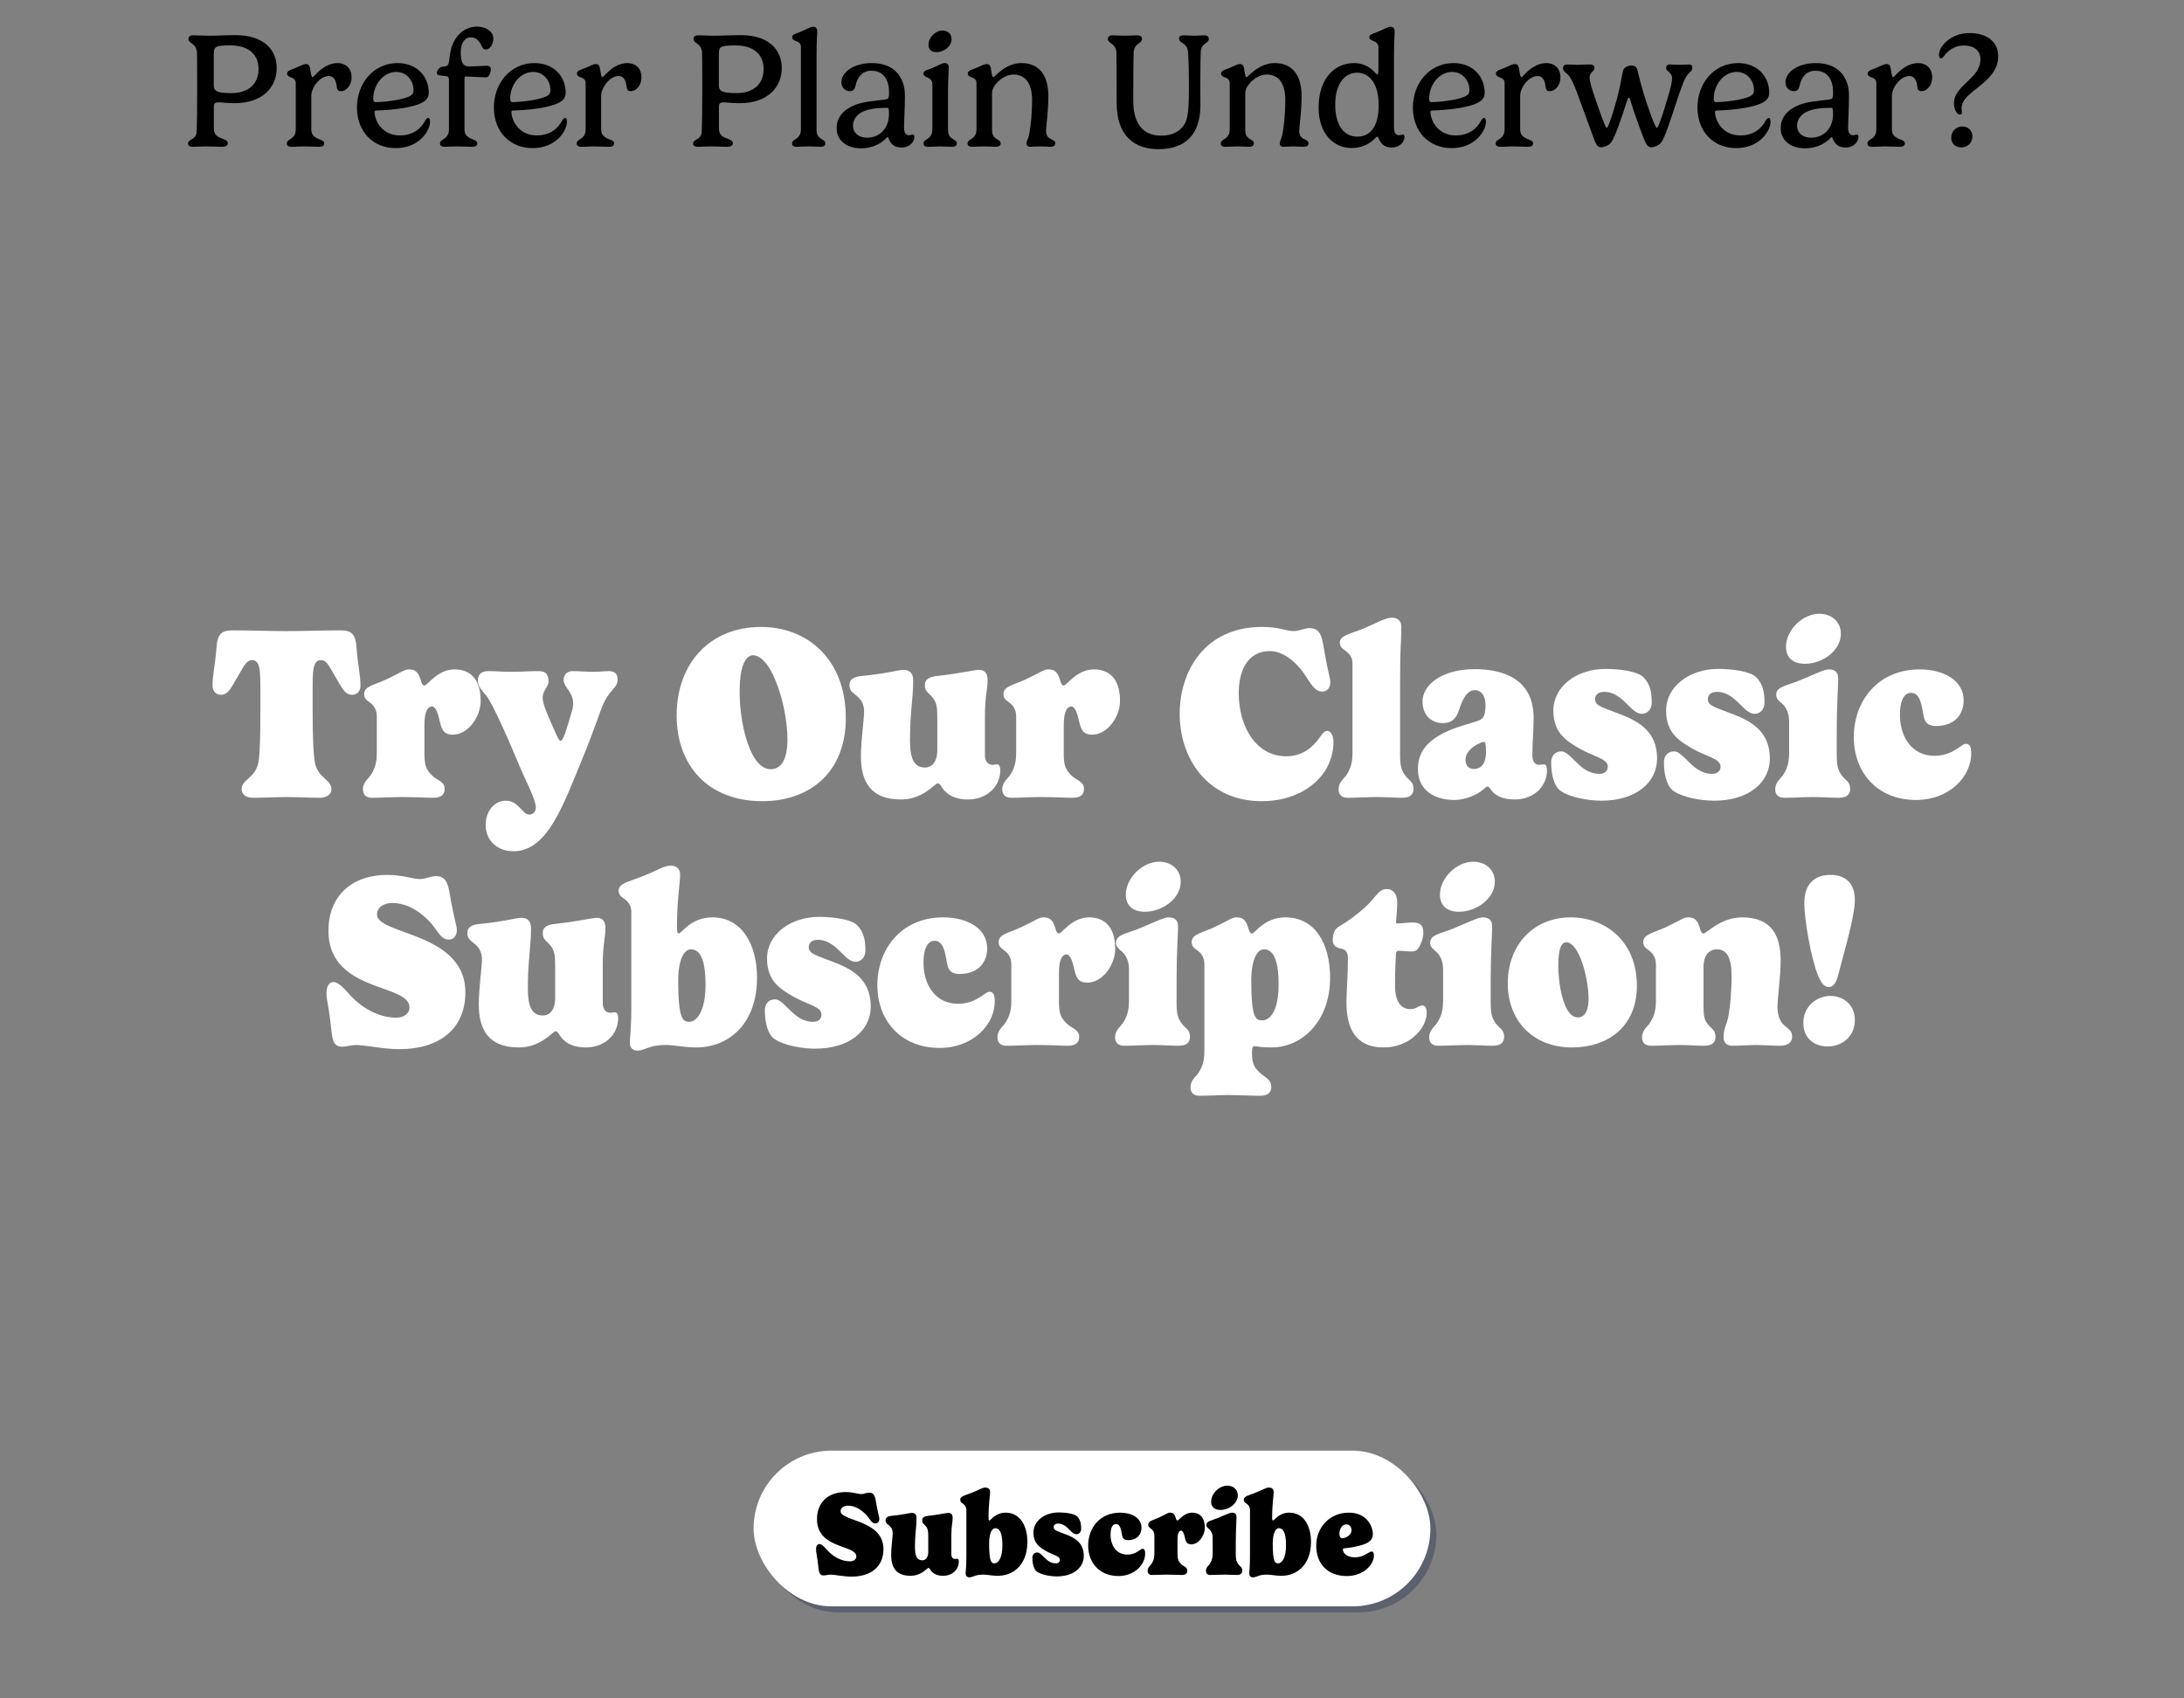 <svg viewBox="0 0 900 700" xmlns="http://www.w3.org/2000/svg" data-name="Layer 1" id="Layer_1">
  <rect x="0" y="0" width="900" height="700" fill="#808080" stroke="none"/>
  <defs>
    <style>
      .cls-1 {
        fill: #081944;
      }

      .cls-2 {
        fill: #fff;
      }

      .cls-3 {
        opacity: .3;
      }
    </style>
  </defs>
  <g>
    <path d="M140.2,259.804c4.426,0,6.337,1.207,6.739,7.242.503,6.94,1.609,11.165,1.609,15.49,0,2.816-1.811,3.822-3.521,3.822-2.414,0-3.722-2.112-5.13-4.526-4.325-7.242-5.029-9.757-7.745-9.757-1.308,0-2.112.805-2.615,2.213-.503,1.509-.704,3.621-.704,9.354v8.248c0,11.97.302,18.206.805,21.727,1.106,7.242,6.94,7.443,6.94,11.668,0,1.911-1.71,3.521-4.728,3.521-4.124,0-9.556-.302-13.68-.302-4.325,0-9.757.302-13.881.302-3.118,0-4.728-1.609-4.728-3.521,0-4.225,5.935-4.426,7.041-11.668.503-3.521.704-9.757.704-21.727v-8.248c0-5.733-.201-7.846-.704-9.354-.503-1.408-1.308-2.213-2.615-2.213-2.716,0-3.42,2.515-7.745,9.757-1.408,2.414-2.716,4.526-5.13,4.526-1.71,0-3.521-1.006-3.521-3.822,0-4.325,1.106-8.55,1.609-15.49.402-6.035,2.313-7.242,6.739-7.242,8.248,0,14.183.302,22.129.302s13.881-.302,22.129-.302Z" class="cls-2"></path>
    <path d="M174.897,299.133v10.964c0,4.929.402,6.94,3.42,9.757,1.811,1.71,4.929,2.313,4.929,5.23,0,2.213-1.207,3.722-4.627,3.722-3.319,0-6.84-.302-13.277-.302-4.023,0-7.745.302-12.171.302-2.615,0-3.621-1.609-3.621-3.521,0-2.716,2.112-4.325,3.018-5.532,2.515-3.521,2.716-6.94,2.716-9.556v-14.987c0-3.621-2.213-5.23-3.219-5.935-1.106-.805-2.012-1.509-2.012-3.219,0-3.219,4.124-3.722,9.153-6.035,6.438-3.018,7.343-4.124,9.354-4.124,2.515,0,3.822,1.006,4.828,4.426.302,1.207.704,2.213,1.509,2.213,1.308,0,5.28-6.639,12.473-6.639,5.683,0,10.712,3.269,10.712,12.925,0,6.739-5.28,13.981-11.467,13.981-4.123,0-4.727-2.515-5.683-6.688-.755-3.27-1.811-4.929-2.816-4.929-2.515,0-3.219,3.521-3.219,7.946Z" class="cls-2"></path>
    <path d="M240.322,311.856c-8.248,20.017-14.635,38.978-28.717,38.978-6.538,0-11.467-4.225-11.467-10.863,0-5.733,3.672-9.958,8.299-9.958,2.263,0,3.771,1.006,4.979,2.112,1.811,1.609,2.917,3.621,4.728,3.621,1.257,0,2.665-1.006,2.665-2.917,0-3.42-4.225-10.964-7.493-18.91-2.313-5.633-10.21-24.141-13.126-27.46-1.761-2.012-3.27-3.621-3.27-6.136,0-2.213,1.408-3.722,4.174-3.722,3.571,0,6.086.302,9.758.302,3.52,0,7.191-.302,10.963-.302,2.767,0,4.225.905,4.225,4.325,0,2.112-2.414,3.621-2.414,6.639,0,1.811,1.157,5.23,3.169,9.656,1.811,4.023,3.37,8.147,4.175,8.147,1.357,0,3.219-7.293,4.576-11.869.453-1.459.654-2.615.654-3.42,0-5.029-3.924-6.739-3.924-9.857,0-2.313,1.609-3.621,3.672-3.621,2.766,0,6.035.302,8.6.302,2.816,0,4.326-.302,6.287-.302,2.867,0,3.672,1.509,3.672,3.319,0,4.325-3.621,3.521-6.991,12.976-2.565,7.242-5.834,15.741-7.192,18.96Z" class="cls-2"></path>
    <path d="M313.644,258.395c18.91,0,34.903,13.177,34.903,37.519,0,22.732-15.188,34.3-34.4,34.3-22.431,0-35.306-14.786-35.306-35.306,0-21.626,13.78-36.513,34.803-36.513ZM304.792,285.051c0,7.946,1.408,16.999,4.325,23.939,2.012,4.627,4.828,8.047,8.55,8.047,3.521,0,6.84-2.917,6.84-12.271,0-7.242-1.911-17.2-4.929-24.241-2.515-6.639-6.236-10.461-9.254-10.461-2.313,0-5.532,2.816-5.532,14.987Z" class="cls-2"></path>
    <path d="M405.875,311.404c0,1.609.805,3.822,3.118,3.822.704,0,1.308-.201,2.012-.201.805,0,1.207,1.207,1.207,2.313,0,7.242-5.935,12.171-13.277,12.171-6.136,0-9.354-2.515-11.064-5.432-.302-.503-.704-1.207-1.509-1.207-.302,0-.805.402-1.609,1.106-2.313,1.911-6.639,5.532-13.479,5.532-12.473,0-16.496-7.343-16.496-17.703,0-6.538,1.308-15.691,1.308-18.307,0-2.816-.805-4.627-2.515-6.236-1.911-1.811-3.521-2.213-3.521-4.929,0-2.213,1.609-3.42,5.029-3.722,11.266-1.106,14.686-2.515,17.301-2.515,3.219,0,3.923,2.313,3.923,4.225,0,8.147-1.308,12.976-1.308,24.845,0,7.846,1.811,11.165,6.236,11.165,1.911,0,5.029-1.207,5.029-7.343v-12.674c0-4.929-.302-6.639-1.811-8.65s-3.319-2.414-3.319-5.331c0-2.213,1.509-3.319,4.929-3.722,9.455-1.006,15.39-2.515,17.301-2.515,3.118,0,3.621,2.313,3.621,4.225,0,3.923-1.106,6.438-1.106,14.887v16.194Z" class="cls-2"></path>
    <path d="M438.36,299.133v10.964c0,4.929.402,6.94,3.42,9.757,1.811,1.71,4.929,2.313,4.929,5.23,0,2.213-1.207,3.722-4.627,3.722-3.319,0-6.84-.302-13.277-.302-4.023,0-7.745.302-12.171.302-2.615,0-3.621-1.609-3.621-3.521,0-2.716,2.112-4.325,3.018-5.532,2.515-3.521,2.716-6.94,2.716-9.556v-14.987c0-3.621-2.213-5.23-3.219-5.935-1.106-.805-2.012-1.509-2.012-3.219,0-3.219,4.124-3.722,9.153-6.035,6.438-3.018,7.343-4.124,9.354-4.124,2.515,0,3.822,1.006,4.828,4.426.302,1.207.704,2.213,1.509,2.213,1.308,0,5.28-6.639,12.473-6.639,5.683,0,10.712,3.269,10.712,12.925,0,6.739-5.28,13.981-11.467,13.981-4.123,0-4.727-2.515-5.683-6.688-.755-3.27-1.811-4.929-2.816-4.929-2.515,0-3.219,3.521-3.219,7.946Z" class="cls-2"></path>
    <path d="M520.03,258.395c7.242,0,10.059,1.71,13.076,1.71,2.515,0,4.124-1.207,6.639-1.207,5.029,0,5.13,4.828,6.236,10.763,1.408,8.047,2.213,9.757,2.213,11.467,0,2.716-1.609,3.923-3.319,3.923-3.319,0-4.929-3.822-7.645-7.645-4.526-6.236-9.556-9.053-13.981-9.053-9.153,0-12.774,8.147-12.774,17.301,0,13.981,7.242,26.052,19.514,26.052,7.343,0,11.467-4.426,13.68-7.544,1.207-1.71,2.112-2.917,3.219-2.917,1.811,0,2.615,2.414,2.615,4.526,0,4.225-1.207,8.349-3.42,11.869-4.728,7.343-13.981,12.573-26.152,12.573-22.229,0-33.797-17.502-33.797-36.01,0-17.502,10.26-35.809,33.897-35.809Z" class="cls-2"></path>
    <path d="M576.956,281.027v30.075c0,4.929.704,6.639,2.213,8.65s3.319,2.414,3.319,5.331c0,2.213-1.207,3.722-4.627,3.722-3.319,0-7.544-.302-10.461-.302-4.023,0-7.745.302-12.171.302-2.615,0-3.621-1.609-3.621-3.521,0-2.716,2.112-4.325,3.018-5.532,2.515-3.521,2.716-6.94,2.716-9.556v-36.915c0-2.917-2.112-4.526-3.118-5.23-1.106-.805-2.112-1.509-2.112-3.219,0-2.917,4.225-3.521,9.354-5.633,5.23-2.112,9.354-4.627,12.07-4.627,2.213,0,3.923,1.106,3.923,3.722,0,7.544-.503,6.84-.503,22.732Z" class="cls-2"></path>
    <path d="M610.651,296.216c.805-.604,1.509-2.012,1.509-5.733,0-3.621-1.71-6.035-4.426-6.035-2.515,0-4.627,2.414-6.337,7.745-1.006,3.219-2.515,5.834-6.84,5.834-4.728,0-8.349-3.219-8.349-8.952,0-6.538,7.544-13.277,21.525-13.277,11.668,0,24.241,4.023,24.241,20.017,0,6.136-.503,9.455-.503,15.591,0,1.609.503,3.822,2.816,3.822.704,0,1.308-.201,2.012-.201.805,0,1.207,1.207,1.207,2.313,0,7.242-5.935,12.171-13.277,12.171-5.532,0-8.349-1.811-10.159-4.426-.302-.402-.604-.905-1.006-.905-.503,0-.905.402-1.308.805-2.917,2.615-7.946,4.728-12.473,4.728-8.449,0-14.987-4.225-14.987-12.774,0-8.047,5.23-12.774,13.881-16.295,5.733-2.313,10.763-3.018,12.473-4.426ZM611.557,305.771c-.503,0-1.609.402-2.917,1.106-2.213,1.207-4.728,3.319-4.728,6.337,0,1.811.905,3.722,3.42,3.722,4.023,0,5.029-3.722,5.029-6.84,0-3.822-.402-4.325-.805-4.325Z" class="cls-2"></path>
    <path d="M677.234,279.116c2.816,2.816,3.42,6.337,3.42,10.461,0,2.917-1.911,4.627-4.023,4.627-1.811,0-3.42-1.308-5.029-2.917-2.716-2.615-5.733-6.136-10.562-6.136-2.615,0-3.722,1.408-3.722,3.018,0,2.816,3.018,3.319,10.461,6.236,7.242,2.816,15.088,6.94,15.088,18.206,0,9.857-8.65,17.401-22.934,17.401-4.929,0-13.177-1.207-17.2-4.325-1.911-1.509-3.521-5.733-3.521-11.366,0-2.615,1.408-4.627,4.225-4.627,1.207,0,2.414.905,3.621,2.012,2.917,2.615,6.236,7.242,12.07,7.242,2.313,0,3.42-1.308,3.42-3.018,0-3.319-5.834-4.023-12.07-7.645-4.929-2.917-10.36-6.236-10.36-15.39,0-9.958,9.556-17.2,21.525-17.2,5.432,0,13.076.905,15.591,3.42Z" class="cls-2"></path>
    <path d="M723.702,279.116c2.816,2.816,3.42,6.337,3.42,10.461,0,2.917-1.911,4.627-4.023,4.627-1.811,0-3.42-1.308-5.029-2.917-2.716-2.615-5.733-6.136-10.562-6.136-2.615,0-3.722,1.408-3.722,3.018,0,2.816,3.018,3.319,10.461,6.236,7.242,2.816,15.088,6.94,15.088,18.206,0,9.857-8.65,17.401-22.934,17.401-4.929,0-13.177-1.207-17.2-4.325-1.911-1.509-3.521-5.733-3.521-11.366,0-2.615,1.408-4.627,4.225-4.627,1.207,0,2.414.905,3.621,2.012,2.917,2.615,6.236,7.242,12.07,7.242,2.313,0,3.42-1.308,3.42-3.018,0-3.319-5.834-4.023-12.07-7.645-4.929-2.917-10.36-6.236-10.36-15.39,0-9.958,9.556-17.2,21.525-17.2,5.432,0,13.076.905,15.591,3.42Z" class="cls-2"></path>
    <path d="M756.891,301.849v9.254c0,4.929.704,6.639,2.213,8.65s3.319,2.414,3.319,5.331c0,2.213-1.207,3.722-4.627,3.722-3.319,0-7.544-.302-10.461-.302-4.023,0-7.745.302-12.171.302-2.615,0-3.621-1.609-3.621-3.521,0-2.716,2.112-4.325,3.018-5.532,2.515-3.521,2.716-6.94,2.716-9.556v-12.875c0-4.023-1.71-6.337-2.917-7.343-1.106-1.006-2.414-1.811-2.414-3.621,0-3.42,4.325-3.722,9.455-5.834,5.23-2.112,10.159-4.627,12.171-4.627,2.515,0,3.923,1.106,3.923,3.722,0,3.822-.604,10.662-.604,22.229ZM749.749,252.964c4.929,0,8.852,3.219,8.852,8.248,0,6.84-7.443,12.372-14.786,12.372-5.331,0-7.846-2.917-7.846-7.041,0-6.639,6.639-13.579,13.78-13.579Z" class="cls-2"></path>
    <path d="M791.087,275.897c9.757,0,18.105,4.426,18.105,12.774,0,5.733-3.621,10.562-11.467,10.562-2.515,0-4.325-.905-4.929-3.722-.805-3.521-1.106-9.958-5.23-9.958-3.42,0-4.627,4.225-4.627,9.053,0,9.254,5.029,16.898,14.183,16.898,5.834,0,9.053-2.716,11.165-4.124.704-.503,1.308-.805,1.911-.805,1.811,0,2.112,2.012,2.112,4.023,0,9.455-8.952,19.111-22.732,19.111-16.094,0-25.649-11.467-25.649-25.851,0-14.887,9.857-27.963,27.158-27.963Z" class="cls-2"></path>
    <path d="M155.362,376.89c0,3.923,7.846,5.834,16.295,9.153,9.656,3.822,20.117,9.656,20.117,22.934,0,15.39-11.064,23.437-27.158,23.437-6.639,0-14.082-1.71-18.005-1.71-1.811,0-3.923.704-5.532.704-4.828,0-4.023-4.526-5.23-12.674-.905-6.236-1.308-7.142-1.308-9.354,0-3.219,1.308-4.627,2.816-4.627,2.313,0,4.929,3.219,7.142,5.633,4.627,5.029,11.567,9.053,18.81,9.053,3.018,0,5.432-1.609,5.432-4.225,0-4.627-7.041-6.236-14.686-9.153-8.952-3.42-18.709-8.65-18.709-22.431s8.952-23.034,24.342-23.034c6.136,0,10.36,1.71,13.378,1.71,2.515,0,4.124-1.207,6.639-1.207,5.029,0,5.13,4.828,6.236,10.763,1.509,8.047,2.313,9.757,2.313,11.467,0,2.716-1.609,3.923-3.319,3.923-3.42,0-4.627-3.923-7.846-7.343-5.733-5.935-10.964-7.745-15.49-7.745-3.018,0-6.236,1.509-6.236,4.728Z" class="cls-2"></path>
    <path d="M248.398,413.603c0,1.609.805,3.822,3.118,3.822.704,0,1.308-.201,2.012-.201.805,0,1.207,1.207,1.207,2.313,0,7.242-5.935,12.171-13.277,12.171-6.136,0-9.354-2.515-11.064-5.432-.302-.503-.704-1.207-1.509-1.207-.302,0-.805.402-1.609,1.106-2.313,1.911-6.639,5.532-13.479,5.532-12.473,0-16.496-7.343-16.496-17.703,0-6.538,1.308-15.691,1.308-18.307,0-2.816-.805-4.627-2.515-6.236-1.911-1.811-3.521-2.213-3.521-4.929,0-2.213,1.609-3.42,5.029-3.722,11.266-1.106,14.686-2.515,17.301-2.515,3.219,0,3.923,2.313,3.923,4.225,0,8.147-1.308,12.976-1.308,24.845,0,7.846,1.811,11.165,6.236,11.165,1.911,0,5.029-1.207,5.029-7.343v-12.674c0-4.929-.302-6.639-1.811-8.65s-3.319-2.414-3.319-5.331c0-2.213,1.509-3.319,4.929-3.722,9.455-1.006,15.39-2.515,17.301-2.515,3.118,0,3.621,2.313,3.621,4.225,0,3.923-1.106,6.438-1.106,14.887v16.194Z" class="cls-2"></path>
    <path d="M260.162,375.682c0-3.118-2.213-4.728-3.219-5.432-1.106-.805-2.012-1.509-2.012-3.219,0-2.917,4.124-3.621,9.254-5.633,6.84-2.615,9.354-4.627,12.171-4.627,1.911,0,3.923.905,3.923,3.722,0,3.319-1.308,10.26-1.308,21.626v.503c0,1.811.402,2.112.805,2.112,1.006,0,4.929-6.639,13.78-6.639,12.372,0,18.407,11.467,18.407,24.845,0,18.91-11.467,28.768-25.146,28.768-4.627,0-9.254-1.006-12.171-1.006-2.816,0-4.929.302-6.538.805-2.313.704-3.722,1.509-5.331,1.509-2.112,0-3.219-1.308-3.219-3.018,0-3.219.604-5.13.604-15.39v-38.927ZM279.475,404.349c0,15.691,2.012,16.798,4.526,16.798,2.816,0,6.739-3.722,6.739-15.39,0-11.266-2.716-14.484-6.035-14.484-2.816,0-5.23,4.225-5.23,13.076Z" class="cls-2"></path>
    <path d="M353.2,381.315c2.816,2.816,3.42,6.337,3.42,10.461,0,2.917-1.911,4.627-4.023,4.627-1.811,0-3.42-1.308-5.029-2.917-2.716-2.615-5.733-6.136-10.562-6.136-2.615,0-3.722,1.408-3.722,3.018,0,2.816,3.018,3.319,10.461,6.236,7.242,2.816,15.088,6.94,15.088,18.206,0,9.857-8.65,17.401-22.934,17.401-4.929,0-13.177-1.207-17.2-4.325-1.911-1.509-3.521-5.733-3.521-11.366,0-2.615,1.408-4.627,4.225-4.627,1.207,0,2.414.905,3.621,2.012,2.917,2.615,6.236,7.242,12.07,7.242,2.313,0,3.42-1.308,3.42-3.018,0-3.319-5.834-4.023-12.07-7.645-4.929-2.917-10.36-6.236-10.36-15.39,0-9.958,9.556-17.2,21.525-17.2,5.432,0,13.076.905,15.591,3.42Z" class="cls-2"></path>
    <path d="M388.702,378.097c9.757,0,18.105,4.426,18.105,12.774,0,5.733-3.621,10.562-11.467,10.562-2.515,0-4.325-.905-4.929-3.722-.805-3.521-1.106-9.958-5.23-9.958-3.42,0-4.627,4.225-4.627,9.053,0,9.254,5.029,16.898,14.183,16.898,5.834,0,9.053-2.716,11.165-4.124.704-.503,1.308-.805,1.911-.805,1.811,0,2.112,2.012,2.112,4.023,0,9.455-8.952,19.111-22.732,19.111-16.094,0-25.649-11.467-25.649-25.851,0-14.887,9.857-27.963,27.158-27.963Z" class="cls-2"></path>
    <path d="M436.375,401.332v10.964c0,4.929.402,6.94,3.42,9.757,1.811,1.71,4.929,2.313,4.929,5.23,0,2.213-1.207,3.722-4.627,3.722-3.319,0-6.84-.302-13.277-.302-4.023,0-7.745.302-12.171.302-2.615,0-3.621-1.609-3.621-3.521,0-2.716,2.112-4.325,3.018-5.532,2.515-3.521,2.716-6.94,2.716-9.556v-14.987c0-3.621-2.213-5.23-3.219-5.935-1.106-.805-2.012-1.509-2.012-3.219,0-3.219,4.124-3.722,9.153-6.035,6.438-3.018,7.343-4.124,9.354-4.124,2.515,0,3.822,1.006,4.828,4.426.302,1.207.704,2.213,1.509,2.213,1.308,0,5.281-6.639,12.473-6.639,5.684,0,10.713,3.269,10.713,12.925,0,6.74-5.281,13.982-11.467,13.982-4.125,0-4.729-2.516-5.684-6.689-.754-3.27-1.811-4.929-2.816-4.929-2.515,0-3.219,3.521-3.219,7.946Z" class="cls-2"></path>
    <path d="M484.853,404.048v9.254c0,4.929.704,6.639,2.213,8.65s3.319,2.414,3.319,5.331c0,2.213-1.207,3.722-4.627,3.722-3.319,0-7.544-.302-10.461-.302-4.023,0-7.745.302-12.171.302-2.615,0-3.621-1.609-3.621-3.521,0-2.716,2.112-4.325,3.018-5.532,2.515-3.521,2.716-6.94,2.716-9.556v-12.875c0-4.023-1.71-6.337-2.917-7.343-1.106-1.006-2.414-1.811-2.414-3.621,0-3.42,4.325-3.722,9.455-5.834,5.23-2.112,10.159-4.627,12.171-4.627,2.515,0,3.923,1.106,3.923,3.722,0,3.822-.604,10.662-.604,22.229ZM477.712,355.163c4.929,0,8.852,3.219,8.852,8.248,0,6.84-7.443,12.372-14.786,12.372-5.331,0-7.846-2.917-7.846-7.041,0-6.639,6.639-13.579,13.78-13.579Z" class="cls-2"></path>
    <path d="M524.078,431.709c-4.728,0-6.035-.503-7.142-.503-.604,0-1.006.503-1.006,2.515v.402c0,4.929,1.408,6.337,3.621,8.349,1.811,1.609,4.325,2.515,4.325,5.432,0,2.213-1.207,3.722-4.627,3.722-3.319,0-9.958-.302-12.875-.302-4.023,0-7.745.302-12.171.302-2.615,0-3.621-1.609-3.621-3.521,0-2.716,2.112-4.325,3.018-5.532,2.515-3.521,2.716-6.94,2.716-9.556v-35.607c0-3.722-2.213-5.23-3.219-5.935-1.106-.805-2.012-1.509-2.012-3.219,0-3.219,4.124-3.722,9.153-6.035,6.438-3.018,7.343-4.124,9.354-4.124,2.515,0,3.822,1.006,4.828,4.426.302,1.207.704,2.213,1.509,2.213,1.308,0,4.929-6.639,13.78-6.639,12.372,0,18.407,11.064,18.407,24.845,0,18.508-12.07,28.768-24.04,28.768ZM515.629,404.349c0,15.691,2.012,16.194,4.526,16.194,2.816,0,6.739-3.118,6.739-14.786,0-11.266-2.716-14.484-6.035-14.484-2.816,0-5.23,4.225-5.23,13.076Z" class="cls-2"></path>
    <path d="M574.87,406.361c0,5.834,2.112,9.556,6.337,9.556,1.811,0,2.816-.805,3.722-1.207.402-.201.704-.302,1.207-.302,1.006,0,1.811.805,1.811,3.118,0,1.308-.402,2.716-1.006,4.225-2.012,4.526-7.745,9.958-16.798,9.958-11.567,0-15.289-7.946-15.289-18.608,0-4.426.604-10.562.604-18.005,0-2.313-.704-3.722-2.716-4.124-1.911-.302-3.521-1.207-3.521-3.219,0-2.213.302-4.627,2.615-5.935,4.023-2.313,7.846-5.331,10.562-7.745,4.526-4.023,5.532-7.645,9.053-7.645,2.313,0,4.325,1.609,4.325,5.633,0,2.414-.503,7.544-.503,8.047,0,.302.101.503.503.503,1.308,0,4.728-.402,6.236-.402,2.917,0,4.526.805,4.526,4.325,0,2.112-1.106,5.23-2.515,6.84-.402.402-1.207.805-2.515.805-1.207,0-3.319-.302-5.23-.302-.302,0-.905.101-1.006,1.207-.201,2.515-.402,7.846-.402,13.277Z" class="cls-2"></path>
    <path d="M614.296,404.048v9.254c0,4.929.704,6.639,2.213,8.65s3.319,2.414,3.319,5.331c0,2.213-1.207,3.722-4.627,3.722-3.319,0-7.544-.302-10.461-.302-4.023,0-7.745.302-12.171.302-2.615,0-3.621-1.609-3.621-3.521,0-2.716,2.112-4.325,3.018-5.532,2.515-3.521,2.716-6.94,2.716-9.556v-12.875c0-4.023-1.71-6.337-2.917-7.343-1.106-1.006-2.414-1.811-2.414-3.621,0-3.42,4.325-3.722,9.455-5.834,5.23-2.112,10.159-4.627,12.171-4.627,2.515,0,3.923,1.106,3.923,3.722,0,3.822-.604,10.662-.604,22.229ZM607.154,355.163c4.929,0,8.852,3.219,8.852,8.248,0,6.84-7.443,12.372-14.786,12.372-5.331,0-7.846-2.917-7.846-7.041,0-6.639,6.639-13.579,13.78-13.579Z" class="cls-2"></path>
    <path d="M647.285,378.097c14.384,0,27.259,9.958,27.259,28.164,0,16.999-12.07,25.448-26.756,25.448-16.094,0-26.454-11.064-26.454-26.354,0-16.194,10.863-27.259,25.951-27.259ZM642.155,397.711c0,5.23.805,11.769,2.716,16.396,1.207,3.018,2.917,5.23,5.432,5.23,2.112,0,4.325-1.71,4.325-7.846,0-4.728-1.308-11.567-3.219-16.295-1.811-4.526-3.923-6.84-5.935-6.84-1.408,0-3.319,1.308-3.319,9.354Z" class="cls-2"></path>
    <path d="M732.477,415.112c0,2.816.805,5.633,2.515,7.242,1.911,1.811,3.521,2.213,3.521,4.929,0,2.213-1.609,3.722-5.029,3.722-3.319,0-6.84-.302-9.757-.302-4.023,0-5.432.302-9.857.302-2.615,0-3.621-1.609-3.621-3.521,0-2.716.905-4.828,1.408-6.236,1.006-2.816,1.911-11.769,1.911-18.81,0-7.846-1.911-11.165-6.236-11.165-1.811,0-5.331,1.207-5.331,7.343v14.686c0,4.929.101,6.639,1.609,8.65s3.319,2.414,3.319,5.331c0,2.213-1.207,3.722-4.627,3.722-3.319,0-6.94-.302-9.857-.302-4.023,0-7.745.302-12.171.302-2.615,0-3.621-1.609-3.621-3.521,0-2.716,2.112-4.325,3.018-5.532,2.515-3.521,2.716-6.94,2.716-9.556v-14.987c0-3.621-2.213-5.23-3.219-5.935-1.106-.805-2.012-1.509-2.012-3.219,0-3.219,4.124-3.722,9.153-6.035,6.438-3.018,7.343-4.124,9.354-4.124,2.515,0,3.822,1.006,4.828,4.426.302,1.207.704,2.213,1.509,2.213,1.308,0,6.94-6.639,15.893-6.639,11.97,0,15.893,7.343,15.893,17.703,0,6.538-1.308,15.39-1.308,19.312Z" class="cls-2"></path>
    <path d="M753.091,431.307c-5.23,0-9.958-3.219-9.958-9.656,0-7.041,5.633-11.165,11.165-11.165,5.13,0,10.059,3.42,10.059,9.958,0,6.84-5.331,10.863-11.266,10.863ZM757.517,401.785c-.905,3.52-2.112,5.029-3.923,5.029-2.012,0-3.319-2.113-4.426-4.828-3.018-7.344-5.633-23.487-5.633-29.724,0-7.645,3.923-11.668,10.763-11.668,6.438,0,10.059,3.621,10.059,10.36,0,6.639-4.225,20.67-6.84,30.83Z" class="cls-2"></path>
  </g>
  <g>
    <path d="M88.133,52.725c0,2.28.737,3.421,3.152,4.293,1.308.503,2.582.905,2.582,1.979,0,.973-.838,1.509-2.549,1.509-1.24,0-4.963-.167-6.573-.167-1.878,0-4.024.167-5.132.167-1.576,0-2.146-.604-2.146-1.375,0-1.777,3.119-1.476,3.521-4.326.202-1.408.269-12.812.269-17.742,0-3.488,0-14.388-.101-15.495-.302-3.891-3.488-3.487-3.488-5.533,0-.738.369-1.476,2.013-1.476,1.777,0,3.454.167,6.339.167,3.555,0,6.54-.234,11.202-.234,10.934,0,16.803,5.601,16.803,13.55,0,7.848-5.735,14.488-17.406,14.488-3.354,0-4.998-.335-6.474-.335-1.878,0-2.012.671-2.012,2.112v8.419ZM95.108,18.717c-6.003,0-7.01.336-7.01,3.488v13.147c0,2.481,2.146,3.019,7.278,3.019,7.178,0,11.168-3.891,11.168-9.928,0-6.406-4.661-9.727-11.437-9.727Z"></path>
    <path d="M128.284,39.545v13.684c0,2.046.771,2.918,2.549,3.856,1.007.537,2.784.771,2.784,1.979,0,.805-.47,1.441-2.146,1.441-1.644,0-3.857-.167-6.306-.167-1.878,0-2.247.167-4.997.167-1.543,0-1.979-.637-1.979-1.375,0-1.106,1.106-1.509,1.777-1.979,1.609-1.174,1.912-2.381,1.912-4.059v-18.814c0-1.51-.973-2.08-2.314-2.516-.671-.269-1.274-.704-1.274-1.375,0-1.309,1.442-1.543,3.253-2.281,2.314-.973,3.521-1.71,4.562-1.71.838,0,1.375.369,1.644,1.576.335,1.777.469,3.823,1.039,3.823.638,0,4.394-5.802,10.364-5.802,2.816,0,5.734,1.71,5.734,5.937,0,2.951-1.911,5.634-4.46,5.634-1.678,0-1.477-1.073-1.845-2.951-.369-1.979-1.409-3.287-3.086-3.287-3.622,0-7.211,4.662-7.211,8.218Z"></path>
    <path d="M155.187,45.548c-.638,0-.839.135-.839.604,0,3.187,2.817,9.659,10.397,9.659,5.467,0,8.753-2.783,10.531-6.204.335-.537.771-1.007,1.174-1.007.47,0,.771.504.771,1.577,0,3.789-4.528,10.866-14.12,10.866s-15.998-6.977-15.998-16.77c0-9.827,6.708-18.278,16.77-18.278,7.848,0,12.812,5.467,12.812,12.175,0,1.878-.839,2.984-2.146,3.789-4.092,2.583-13.784,3.421-19.352,3.589ZM163.303,29.65c-5.434,0-9.491,5.366-9.491,11.068,0,.838.268,1.375.973,1.375,2.918,0,11.201-.806,14.287-2.583.905-.536,1.342-1.207,1.342-2.247,0-4.359-3.086-7.613-7.11-7.613Z"></path>
    <path d="M191.412,53.228c0,2.046.704,2.884,2.482,3.823,1.006.537,2.783.805,2.783,2.013,0,.805-.47,1.441-2.146,1.441-1.644,0-3.79-.167-6.238-.167-1.677,0-3.152.167-4.997.167-1.543,0-1.979-.637-1.979-1.375,0-1.106,1.106-1.509,1.777-1.979,1.609-1.174,1.912-2.381,1.912-4.059v-20.257c0-.872-.336-1.375-1.208-1.476-2.649-.269-3.79-.235-3.79-1.375,0-.939,1.007-2.046,1.576-2.314.906-.336,2.449-.033,3.119-1.106.504-.872.504-4.192,1.309-6.843,1.476-4.829,5.198-8.753,10.531-8.753,4.092,0,6.741,2.348,6.741,4.729,0,2.348-1.141,4.695-3.187,4.695-1.207,0-1.408-1.14-1.979-2.18-.939-1.576-2.046-2.817-4.059-2.817-2.649,0-4.192,2.448-4.192,6.104,0,4.359,1.007,5.902,3.521,5.902,1.208,0,6.306-.302,7.178-.302,1.073,0,1.677.47,1.677,1.543,0,.872-.402,2.18-1.039,2.851-.269.269-.671.402-1.04.402-.805,0-7.144-.369-8.284-.369-.201,0-.47.101-.47.839v20.861Z"></path>
    <path d="M211.606,45.548c-.638,0-.839.135-.839.604,0,3.187,2.817,9.659,10.397,9.659,5.467,0,8.753-2.783,10.531-6.204.335-.537.771-1.007,1.174-1.007.47,0,.771.504.771,1.577,0,3.789-4.528,10.866-14.12,10.866s-15.998-6.977-15.998-16.77c0-9.827,6.708-18.278,16.77-18.278,7.848,0,12.812,5.467,12.812,12.175,0,1.878-.839,2.984-2.146,3.789-4.092,2.583-13.784,3.421-19.352,3.589ZM219.723,29.65c-5.434,0-9.491,5.366-9.491,11.068,0,.838.268,1.375.973,1.375,2.918,0,11.201-.806,14.287-2.583.905-.536,1.342-1.207,1.342-2.247,0-4.359-3.086-7.613-7.11-7.613Z"></path>
    <path d="M247.731,39.545v13.684c0,2.046.771,2.918,2.549,3.856,1.007.537,2.784.771,2.784,1.979,0,.805-.47,1.441-2.146,1.441-1.644,0-3.857-.167-6.306-.167-1.878,0-2.247.167-4.997.167-1.543,0-1.979-.637-1.979-1.375,0-1.106,1.106-1.509,1.777-1.979,1.609-1.174,1.912-2.381,1.912-4.059v-18.814c0-1.51-.973-2.08-2.314-2.516-.671-.269-1.274-.704-1.274-1.375,0-1.309,1.442-1.543,3.253-2.281,2.314-.973,3.521-1.71,4.562-1.71.838,0,1.375.369,1.644,1.576.335,1.777.469,3.823,1.039,3.823.638,0,4.394-5.802,10.364-5.802,2.816,0,5.734,1.71,5.734,5.937,0,2.951-1.911,5.634-4.46,5.634-1.678,0-1.477-1.073-1.845-2.951-.369-1.979-1.409-3.287-3.086-3.287-3.622,0-7.211,4.662-7.211,8.218Z"></path>
    <path d="M296.27,52.725c0,2.28.737,3.421,3.152,4.293,1.308.503,2.582.905,2.582,1.979,0,.973-.838,1.509-2.549,1.509-1.24,0-4.963-.167-6.573-.167-1.878,0-4.024.167-5.132.167-1.576,0-2.146-.604-2.146-1.375,0-1.777,3.119-1.476,3.521-4.326.202-1.408.269-12.812.269-17.742,0-3.488,0-14.388-.101-15.495-.302-3.891-3.488-3.487-3.488-5.533,0-.738.369-1.476,2.013-1.476,1.777,0,3.454.167,6.339.167,3.555,0,6.54-.234,11.202-.234,10.934,0,16.803,5.601,16.803,13.55,0,7.848-5.735,14.488-17.406,14.488-3.354,0-4.998-.335-6.474-.335-1.878,0-2.012.671-2.012,2.112v8.419ZM303.245,18.717c-6.003,0-7.01.336-7.01,3.488v13.147c0,2.481,2.146,3.019,7.278,3.019,7.178,0,11.168-3.891,11.168-9.928,0-6.406-4.661-9.727-11.437-9.727Z"></path>
    <path d="M336.487,23.379v30.018c0,2.046.604,2.917,1.609,3.655.973.704,2.013.905,2.013,2.013,0,.805-.436,1.441-2.113,1.441-1.274,0-3.085-.167-4.628-.167-1.777,0-3.119.167-5.031.167-1.542,0-1.945-.637-1.945-1.375,0-1.106,1.107-1.509,1.744-1.979,1.644-1.174,1.912-2.381,1.912-4.059V19.354c0-1.409-.939-2.113-2.281-2.549-.67-.269-1.341-.705-1.341-1.376,0-1.24,1.375-1.509,3.186-2.213,3.019-1.208,4.293-2.181,5.434-2.181s1.711.604,1.711,1.945c0,2.113-.269,3.388-.269,10.397Z"></path>
    <path d="M365.77,40.752c.269-.201.604-.638.604-2.616,0-4.93-2.046-8.988-7.244-8.988-4.159,0-5.903,3.119-6.54,6.07-.336,1.51-.872,2.348-2.415,2.348-1.509,0-3.454-1.106-3.454-3.756,0-3.723,4.661-7.814,12.543-7.814,8.922,0,13.65,5.433,13.65,13.482,0,4.461-.369,10.531-.369,13.281,0,1.543.537,2.985,1.979,2.985.905,0,1.207-.336,1.744-.336.167,0,.536.269.536,1.04,0,2.28-2.28,4.36-5.198,4.36-2.583,0-4.461-1.04-5.4-3.689-.101-.336-.302-.57-.536-.57-.235,0-.503.436-.771.704-2.247,2.247-5.937,3.891-10.028,3.891-5.668,0-10.095-3.019-10.095-8.317,0-5.232,3.891-8.721,9.927-10.33,4.528-1.141,10.33-1.241,11.068-1.744ZM365.702,44.441c-3.521,0-6.204.269-8.451.938-4.159,1.241-5.735,3.891-5.735,6.373,0,3.253,2.549,4.997,5.769,4.997,5.132,0,9.056-3.689,9.056-9.793,0-1.845-.168-2.516-.638-2.516Z"></path>
    <path d="M390.66,38.27v15.126c0,2.046.604,2.917,1.609,3.655.973.704,2.013.905,2.013,2.013,0,.805-.437,1.441-2.113,1.441s-2.783-.167-4.628-.167c-1.878,0-2.281.167-5.031.167-1.543,0-1.945-.637-1.945-1.375,0-1.106,1.107-1.509,1.744-1.979,1.644-1.174,1.912-2.381,1.912-4.059v-18.312c0-1.576-.872-2.415-2.247-2.885-.671-.335-1.409-.771-1.409-1.509,0-1.342,1.409-1.476,3.22-2.181,3.019-1.24,4.428-2.213,5.467-2.213,1.174,0,1.711.604,1.711,1.945,0,1.509-.302,4.058-.302,10.33ZM388.379,12.579c2.113,0,3.757,1.375,3.757,3.521,0,3.019-3.119,5.4-6.238,5.4-2.214,0-3.287-1.274-3.287-3.019,0-2.952,2.817-5.903,5.769-5.903Z"></path>
    <path d="M431.043,54.1c0,1.14.537,2.314,1.576,2.984,1.208.705,2.247.872,2.247,1.979,0,.872-.57,1.441-2.247,1.441-1.308,0-2.112-.167-3.957-.167s-2.784.167-4.059.167c-1.207,0-1.576-.637-1.576-1.375,0-.838.57-1.911.737-2.448.638-1.979,1.543-8.351,1.543-15.495,0-7.043-2.951-10.464-7.613-10.464-4.394,0-8.888,4.428-8.888,7.613v15.06c0,2.046.537,2.917,1.543,3.655.939.704,2.013.905,2.013,2.013,0,.805-.47,1.441-2.146,1.441-1.678,0-2.885-.167-4.528-.167-1.71,0-3.052.167-4.997.167-1.543,0-1.979-.637-1.979-1.375,0-1.106,1.106-1.509,1.777-1.979,1.609-1.174,1.911-2.381,1.911-4.059v-18.814c0-1.51-.972-2.08-2.313-2.516-.671-.269-1.274-.704-1.274-1.375,0-1.309,1.441-1.543,3.253-2.281,2.314-.973,3.521-1.71,4.562-1.71.838,0,1.375.369,1.644,1.576.335,1.777.469,3.823,1.039,3.823.638,0,4.897-5.802,11.604-5.802,6.842,0,11.102,4.46,11.102,13.616,0,6.708-.973,12.376-.973,14.489Z"></path>
    <path d="M494.674,43.301c0,12.645-6.641,18.178-17.339,18.178-9.492,0-17.172-5.131-17.172-19.05,0-3.488-.034-19.754-.101-20.861-.302-3.924-3.521-3.521-3.521-5.533,0-.738.368-1.476,2.012-1.476,1.241,0,3.455.167,5.064.167,1.644,0,3.823-.167,4.997-.167,1.576,0,1.979.704,1.979,1.476,0,2.079-3.086,1.509-3.421,5.533-.101.906-.168,12.712-.168,19.855,0,11.001,5.198,14.488,11.537,14.488,5.098,0,8.352-2.213,9.86-5.231,1.207-2.382,1.543-6.474,1.543-14.69,0-4.796-.101-14.522-.57-15.729-.57-2.415-3.521-2.649-3.521-4.293,0-.973.638-1.408,1.945-1.408,1.576,0,3.454.167,4.427.167,1.208,0,2.649-.167,4.126-.167,1.308,0,1.777.637,1.777,1.476,0,1.945-2.985,1.677-3.287,5.03-.134,1.309-.201,8.452-.201,13.784,0,3.254.033,5.937.033,8.452Z"></path>
    <path d="M535.396,54.1c0,1.14.537,2.314,1.576,2.984,1.208.705,2.247.872,2.247,1.979,0,.872-.57,1.441-2.247,1.441-1.308,0-2.112-.167-3.957-.167s-2.784.167-4.059.167c-1.207,0-1.576-.637-1.576-1.375,0-.838.57-1.911.737-2.448.638-1.979,1.543-8.351,1.543-15.495,0-7.043-2.951-10.464-7.613-10.464-4.394,0-8.888,4.428-8.888,7.613v15.06c0,2.046.537,2.917,1.543,3.655.939.704,2.013.905,2.013,2.013,0,.805-.47,1.441-2.146,1.441-1.678,0-2.885-.167-4.528-.167-1.71,0-3.052.167-4.997.167-1.543,0-1.979-.637-1.979-1.375,0-1.106,1.106-1.509,1.777-1.979,1.609-1.174,1.911-2.381,1.911-4.059v-18.814c0-1.51-.972-2.08-2.313-2.516-.671-.269-1.274-.704-1.274-1.375,0-1.309,1.441-1.543,3.253-2.281,2.314-.973,3.521-1.71,4.562-1.71.838,0,1.375.369,1.644,1.576.335,1.777.469,3.823,1.039,3.823.638,0,4.897-5.802,11.604-5.802,6.842,0,11.102,4.46,11.102,13.616,0,6.708-.973,12.376-.973,14.489Z"></path>
    <path d="M568.136,57.085c-.168-.436-.369-.737-.671-.737-.269,0-.638.536-1.442,1.241-1.509,1.408-4.394,3.421-9.089,3.421-6.909,0-13.55-5.4-13.55-16.669,0-12.208,6.809-18.346,14.556-18.346,6.473,0,8.988,4.695,9.559,4.695.336,0,.537-.369.537-2.314v-8.888c0-1.476-.973-2.247-2.281-2.683-.704-.269-1.476-.705-1.476-1.376,0-1.24,1.375-1.509,3.187-2.213,3.052-1.208,4.394-2.181,5.533-2.181,1.141,0,1.711.604,1.711,1.945,0,2.113-.269,3.388-.269,10.397v29.38c0,1.543.57,2.985,2.013,2.985.939,0,1.241-.336,1.744-.336.201,0,.57.269.57,1.04,0,2.28-2.314,4.36-5.165,4.36-2.516,0-4.36-.973-5.467-3.724ZM568.136,43.401c0-10.195-4.763-13.449-8.922-13.449-4.863,0-8.988,4.327-8.988,13.215,0,8.016,3.287,13.146,9.123,13.146,4.963,0,8.787-3.688,8.787-12.912Z"></path>
    <path d="M590.311,45.548c-.638,0-.839.135-.839.604,0,3.187,2.817,9.659,10.397,9.659,5.467,0,8.753-2.783,10.531-6.204.335-.537.771-1.007,1.174-1.007.469,0,.771.504.771,1.577,0,3.789-4.528,10.866-14.12,10.866s-15.998-6.977-15.998-16.77c0-9.827,6.708-18.278,16.77-18.278,7.848,0,12.812,5.467,12.812,12.175,0,1.878-.838,2.984-2.146,3.789-4.092,2.583-13.784,3.421-19.352,3.589ZM598.427,29.65c-5.434,0-9.491,5.366-9.491,11.068,0,.838.268,1.375.973,1.375,2.918,0,11.201-.806,14.287-2.583.905-.536,1.342-1.207,1.342-2.247,0-4.359-3.086-7.613-7.11-7.613Z"></path>
    <path d="M626.436,39.545v13.684c0,2.046.771,2.918,2.549,3.856,1.007.537,2.784.771,2.784,1.979,0,.805-.47,1.441-2.146,1.441-1.644,0-3.857-.167-6.306-.167-1.878,0-2.247.167-4.997.167-1.543,0-1.979-.637-1.979-1.375,0-1.106,1.106-1.509,1.777-1.979,1.609-1.174,1.911-2.381,1.911-4.059v-18.814c0-1.51-.972-2.08-2.313-2.516-.671-.269-1.274-.704-1.274-1.375,0-1.309,1.441-1.543,3.253-2.281,2.314-.973,3.521-1.71,4.562-1.71.838,0,1.375.369,1.644,1.576.335,1.777.469,3.823,1.039,3.823.638,0,4.394-5.802,10.364-5.802,2.816,0,5.734,1.71,5.734,5.937,0,2.951-1.911,5.634-4.46,5.634-1.678,0-1.477-1.073-1.845-2.951-.369-1.979-1.409-3.287-3.086-3.287-3.622,0-7.211,4.662-7.211,8.218Z"></path>
    <path d="M671.214,40.249c-.201,0-.402.302-.671,1.106-3.354,10.564-5.601,16.3-6.909,17.709-.805.838-2.448,1.644-3.823,1.644-1.442,0-1.945-.939-2.683-2.717-.369-1.007-5.903-16.199-7.346-20.057-1.274-3.253-2.615-6.54-4.226-7.681-.771-.569-1.442-1.174-1.442-2.18,0-.905.57-1.509,1.678-1.509,1.408,0,2.716.167,4.158.167,1.409,0,3.622-.167,5.098-.167,1.141,0,2.013.234,2.013,1.576,0,1.14-2.013,1.777-2.013,3.689,0,1.274.336,3.152,2.952,10.598,2.28,6.607,3.688,10.33,4.125,10.33.402,0,1.744-3.354,3.891-10.934,1.777-6.238,2.381-11.235,2.884-12.879.403-1.274,2.113-1.945,3.421-1.945,1.61,0,2.113.738,2.482,2.079.402,1.476,1.308,5.87,3.756,13.315,2.214,6.607,3.724,10.33,4.159,10.33.536,0,1.945-3.757,4.125-11.102,2.046-6.507,2.181-8.352,2.181-9.458,0-2.448-2.448-2.649-2.448-4.125,0-.939.637-1.476,1.476-1.476,1.039,0,3.32.167,4.359.167,1.107,0,2.817-.167,3.521-.167,1.174,0,1.477.604,1.477,1.341,0,1.912-1.945,1.476-3.757,6.172-2.013,5.098-4.26,12.711-6.406,18.613-.905,2.549-1.911,5.165-2.984,6.373-.805.872-2.516,1.644-3.857,1.644-1.207,0-1.911-1.04-2.616-2.616-.503-1.04-4.259-11.001-5.936-16.77-.168-.537-.336-1.073-.638-1.073Z"></path>
    <path d="M707.579,45.548c-.638,0-.839.135-.839.604,0,3.187,2.817,9.659,10.397,9.659,5.467,0,8.753-2.783,10.531-6.204.335-.537.771-1.007,1.174-1.007.47,0,.771.504.771,1.577,0,3.789-4.528,10.866-14.12,10.866s-15.998-6.977-15.998-16.77c0-9.827,6.708-18.278,16.77-18.278,7.848,0,12.812,5.467,12.812,12.175,0,1.878-.839,2.984-2.146,3.789-4.092,2.583-13.784,3.421-19.352,3.589ZM715.695,29.65c-5.434,0-9.491,5.366-9.491,11.068,0,.838.268,1.375.973,1.375,2.918,0,11.201-.806,14.287-2.583.905-.536,1.342-1.207,1.342-2.247,0-4.359-3.086-7.613-7.11-7.613Z"></path>
    <path d="M754.806,40.752c.269-.201.604-.638.604-2.616,0-4.93-2.046-8.988-7.244-8.988-4.159,0-5.903,3.119-6.54,6.07-.336,1.51-.872,2.348-2.415,2.348-1.509,0-3.454-1.106-3.454-3.756,0-3.723,4.661-7.814,12.543-7.814,8.922,0,13.65,5.433,13.65,13.482,0,4.461-.369,10.531-.369,13.281,0,1.543.537,2.985,1.979,2.985.905,0,1.207-.336,1.744-.336.167,0,.536.269.536,1.04,0,2.28-2.28,4.36-5.198,4.36-2.583,0-4.461-1.04-5.4-3.689-.101-.336-.302-.57-.536-.57s-.503.436-.771.704c-2.247,2.247-5.937,3.891-10.028,3.891-5.668,0-10.095-3.019-10.095-8.317,0-5.232,3.891-8.721,9.928-10.33,4.527-1.141,10.329-1.241,11.067-1.744ZM754.738,44.441c-3.521,0-6.204.269-8.451.938-4.159,1.241-5.735,3.891-5.735,6.373,0,3.253,2.549,4.997,5.769,4.997,5.132,0,9.056-3.689,9.056-9.793,0-1.845-.168-2.516-.638-2.516Z"></path>
    <path d="M779.629,39.545v13.684c0,2.046.771,2.918,2.549,3.856,1.007.537,2.784.771,2.784,1.979,0,.805-.47,1.441-2.146,1.441-1.644,0-3.857-.167-6.306-.167-1.878,0-2.247.167-4.997.167-1.543,0-1.979-.637-1.979-1.375,0-1.106,1.106-1.509,1.777-1.979,1.609-1.174,1.911-2.381,1.911-4.059v-18.814c0-1.51-.972-2.08-2.313-2.516-.671-.269-1.274-.704-1.274-1.375,0-1.309,1.441-1.543,3.253-2.281,2.314-.973,3.521-1.71,4.562-1.71.838,0,1.375.369,1.644,1.576.335,1.777.469,3.823,1.039,3.823.638,0,4.394-5.802,10.364-5.802,2.816,0,5.734,1.71,5.734,5.937,0,2.951-1.911,5.634-4.46,5.634-1.678,0-1.477-1.073-1.845-2.951-.369-1.979-1.409-3.287-3.086-3.287-3.622,0-7.211,4.662-7.211,8.218Z"></path>
    <path d="M801.769,22.272c-.872,1.039-1.274,1.777-1.878,1.777-.638,0-.872-.704-.872-1.576,0-3.153,4.662-8.854,12.577-8.854,6.507,0,11.839,3.086,11.839,9.559,0,11.235-15.092,14.153-15.092,21.397,0,.839.167,1.409.167,1.744,0,.503-.268.905-.872.905-1.174,0-2.448-2.112-2.448-4.595,0-7.579,10.9-10.095,10.9-18.145,0-3.689-2.683-5.735-6.809-5.735-4.058,0-6.372,2.281-7.513,3.522ZM808.208,60.741c-2.18,0-4.125-1.309-4.125-3.991,0-2.885,2.28-4.628,4.562-4.628,2.146,0,4.158,1.408,4.158,4.125,0,2.817-2.18,4.494-4.595,4.494Z"></path>
  </g>
  <g>
    <g>
      <g class="cls-3">
        <rect ry="32.09" rx="32.09" height="64.179" width="278.892" y="600.353" x="313.011" class="cls-1"></rect>
      </g>
      <rect ry="32.09" rx="32.09" height="64.179" width="278.892" y="597.895" x="310.554" class="cls-2"></rect>
    </g>
    <g>
      <path d="M346.39,622.864c0,1.905,3.808,2.832,7.91,4.443,4.687,1.855,9.765,4.687,9.765,11.132,0,7.47-5.371,11.376-13.183,11.376-3.223,0-6.836-.83-8.74-.83-.879,0-1.904.342-2.685.342-2.344,0-1.953-2.197-2.539-6.152-.44-3.027-.635-3.467-.635-4.541,0-1.562.635-2.246,1.367-2.246,1.123,0,2.392,1.562,3.467,2.734,2.246,2.442,5.615,4.395,9.131,4.395,1.465,0,2.636-.781,2.636-2.051,0-2.246-3.418-3.027-7.129-4.443-4.345-1.66-9.082-4.199-9.082-10.888,0-6.69,4.346-11.181,11.816-11.181,2.978,0,5.029.83,6.494.83,1.221,0,2.002-.586,3.223-.586,2.441,0,2.49,2.343,3.027,5.224.732,3.906,1.123,4.736,1.123,5.566,0,1.318-.781,1.905-1.611,1.905-1.66,0-2.246-1.905-3.808-3.565-2.783-2.88-5.322-3.76-7.519-3.76-1.465,0-3.027.732-3.027,2.295Z"></path>
      <path d="M392.037,640.686c0,.781.39,1.855,1.514,1.855.342,0,.635-.098.977-.098.39,0,.586.586.586,1.123,0,3.516-2.881,5.908-6.445,5.908-2.978,0-4.541-1.221-5.371-2.637-.147-.244-.342-.586-.732-.586-.147,0-.391.195-.781.537-1.123.928-3.223,2.686-6.543,2.686-6.054,0-8.007-3.565-8.007-8.594,0-3.173.635-7.617.635-8.886,0-1.367-.391-2.246-1.221-3.027-.928-.879-1.709-1.074-1.709-2.392,0-1.074.781-1.66,2.441-1.806,5.469-.537,7.129-1.221,8.398-1.221,1.562,0,1.904,1.123,1.904,2.05,0,3.955-.635,6.299-.635,12.06,0,3.809.879,5.42,3.027,5.42.928,0,2.441-.586,2.441-3.564v-6.152c0-2.392-.147-3.223-.879-4.199-.732-.977-1.611-1.172-1.611-2.588,0-1.074.732-1.612,2.392-1.806,4.59-.488,7.471-1.221,8.398-1.221,1.514,0,1.758,1.123,1.758,2.05,0,1.905-.537,3.125-.537,7.227v7.861Z"></path>
      <path d="M398.234,622.279c0-1.514-1.074-2.295-1.562-2.637-.537-.39-.977-.732-.977-1.562,0-1.416,2.002-1.758,4.492-2.734,3.32-1.269,4.541-2.246,5.908-2.246.928,0,1.904.44,1.904,1.807,0,1.611-.635,4.98-.635,10.498v.244c0,.879.195,1.025.39,1.025.488,0,2.392-3.223,6.689-3.223,6.006,0,8.935,5.566,8.935,12.06,0,9.179-5.566,13.964-12.206,13.964-2.246,0-4.492-.488-5.908-.488-1.367,0-2.392.146-3.174.391-1.123.342-1.807.732-2.588.732-1.025,0-1.562-.635-1.562-1.465,0-1.562.293-2.49.293-7.471v-18.896ZM407.609,636.194c0,7.617.976,8.154,2.197,8.154,1.367,0,3.271-1.806,3.271-7.47,0-5.469-1.318-7.031-2.93-7.031-1.367,0-2.539,2.051-2.539,6.347Z"></path>
      <path d="M443.883,625.013c1.368,1.367,1.66,3.076,1.66,5.078,0,1.416-.928,2.246-1.953,2.246-.879,0-1.66-.635-2.442-1.416-1.318-1.27-2.783-2.979-5.127-2.979-1.269,0-1.806.684-1.806,1.465,0,1.367,1.465,1.612,5.078,3.027,3.516,1.367,7.324,3.369,7.324,8.838,0,4.785-4.199,8.447-11.132,8.447-2.392,0-6.396-.586-8.349-2.099-.928-.732-1.709-2.783-1.709-5.517,0-1.269.684-2.246,2.051-2.246.586,0,1.172.44,1.758.977,1.416,1.269,3.027,3.515,5.859,3.515,1.123,0,1.66-.635,1.66-1.465,0-1.611-2.832-1.953-5.859-3.71-2.392-1.416-5.029-3.027-5.029-7.471,0-4.834,4.639-8.349,10.449-8.349,2.636,0,6.347.439,7.568,1.66Z"></path>
      <path d="M461.603,623.45c4.736,0,8.789,2.148,8.789,6.201,0,2.783-1.758,5.127-5.566,5.127-1.221,0-2.099-.44-2.392-1.807-.391-1.709-.537-4.834-2.539-4.834-1.66,0-2.246,2.051-2.246,4.394,0,4.492,2.441,8.203,6.884,8.203,2.832,0,4.394-1.318,5.42-2.002.342-.244.635-.391.928-.391.879,0,1.025.976,1.025,1.953,0,4.59-4.346,9.277-11.035,9.277-7.812,0-12.451-5.566-12.451-12.549,0-7.226,4.785-13.574,13.183-13.574Z"></path>
      <path d="M485.231,634.729v5.322c0,2.392.195,3.369,1.66,4.736.879.83,2.392,1.123,2.392,2.539,0,1.074-.586,1.806-2.246,1.806-1.612,0-3.32-.146-6.445-.146-1.953,0-3.76.146-5.908.146-1.269,0-1.758-.781-1.758-1.709,0-1.318,1.025-2.099,1.465-2.686,1.221-1.709,1.318-3.369,1.318-4.638v-7.275c0-1.758-1.074-2.539-1.562-2.881-.537-.391-.977-.732-.977-1.562,0-1.562,2.002-1.806,4.443-2.93,3.125-1.465,3.564-2.002,4.541-2.002,1.22,0,1.855.488,2.343,2.148.147.586.342,1.074.732,1.074.635,0,2.564-3.223,6.054-3.223,2.759,0,5.2,1.587,5.2,6.274,0,3.271-2.563,6.787-5.566,6.787-2.002,0-2.295-1.22-2.759-3.247-.366-1.587-.879-2.392-1.367-2.392-1.22,0-1.562,1.709-1.562,3.857Z"></path>
      <path d="M509.25,636.048v4.492c0,2.392.342,3.223,1.074,4.199.732.977,1.611,1.172,1.611,2.588,0,1.074-.586,1.806-2.246,1.806-1.611,0-3.662-.146-5.078-.146-1.953,0-3.76.146-5.908.146-1.269,0-1.758-.781-1.758-1.709,0-1.318,1.025-2.099,1.465-2.686,1.221-1.709,1.318-3.369,1.318-4.638v-6.25c0-1.953-.83-3.076-1.416-3.565-.537-.488-1.172-.879-1.172-1.757,0-1.66,2.099-1.807,4.59-2.832,2.539-1.025,4.931-2.246,5.908-2.246,1.22,0,1.904.537,1.904,1.806,0,1.855-.293,5.176-.293,10.791ZM505.783,612.318c2.392,0,4.297,1.562,4.297,4.004,0,3.32-3.613,6.006-7.177,6.006-2.588,0-3.808-1.416-3.808-3.418,0-3.223,3.223-6.591,6.689-6.591Z"></path>
      <path d="M515.107,622.279c0-1.514-1.074-2.295-1.562-2.637-.537-.39-.976-.732-.976-1.562,0-1.416,2.002-1.758,4.492-2.734,3.32-1.269,4.541-2.246,5.908-2.246.928,0,1.904.44,1.904,1.807,0,1.611-.635,4.98-.635,10.498v.244c0,.879.195,1.025.391,1.025.488,0,2.392-3.223,6.689-3.223,6.006,0,8.935,5.566,8.935,12.06,0,9.179-5.566,13.964-12.206,13.964-2.246,0-4.492-.488-5.908-.488-1.367,0-2.392.146-3.174.391-1.123.342-1.806.732-2.587.732-1.025,0-1.563-.635-1.563-1.465,0-1.562.293-2.49.293-7.471v-18.896ZM524.481,636.194c0,7.617.977,8.154,2.197,8.154,1.368,0,3.272-1.806,3.272-7.47,0-5.469-1.318-7.031-2.93-7.031-1.367,0-2.539,2.051-2.539,6.347Z"></path>
      <path d="M554.066,638.147c-.488.049-.683.146-.683.488,0,1.318,1.465,3.223,4.883,3.223,2.978,0,4.687-1.318,5.908-2.002.39-.244.781-.39,1.074-.39.586,0,.928.537.928,1.66,0,3.662-4.248,8.447-11.132,8.447-8.057,0-12.646-5.176-12.646-12.499,0-7.324,5.322-13.623,13.427-13.623,7.666,0,9.912,5.908,9.912,8.789,0,1.953-1.074,3.076-2.587,3.809-2.637,1.269-7.177,1.904-9.082,2.099ZM554.798,628.284c-1.807,0-2.832,1.953-2.832,3.857,0,1.172.391,1.855,1.221,1.855.928,0,2.734-.732,3.467-2.099.195-.391.293-.781.293-1.269,0-1.318-.83-2.344-2.148-2.344Z"></path>
    </g>
  </g>
</svg>